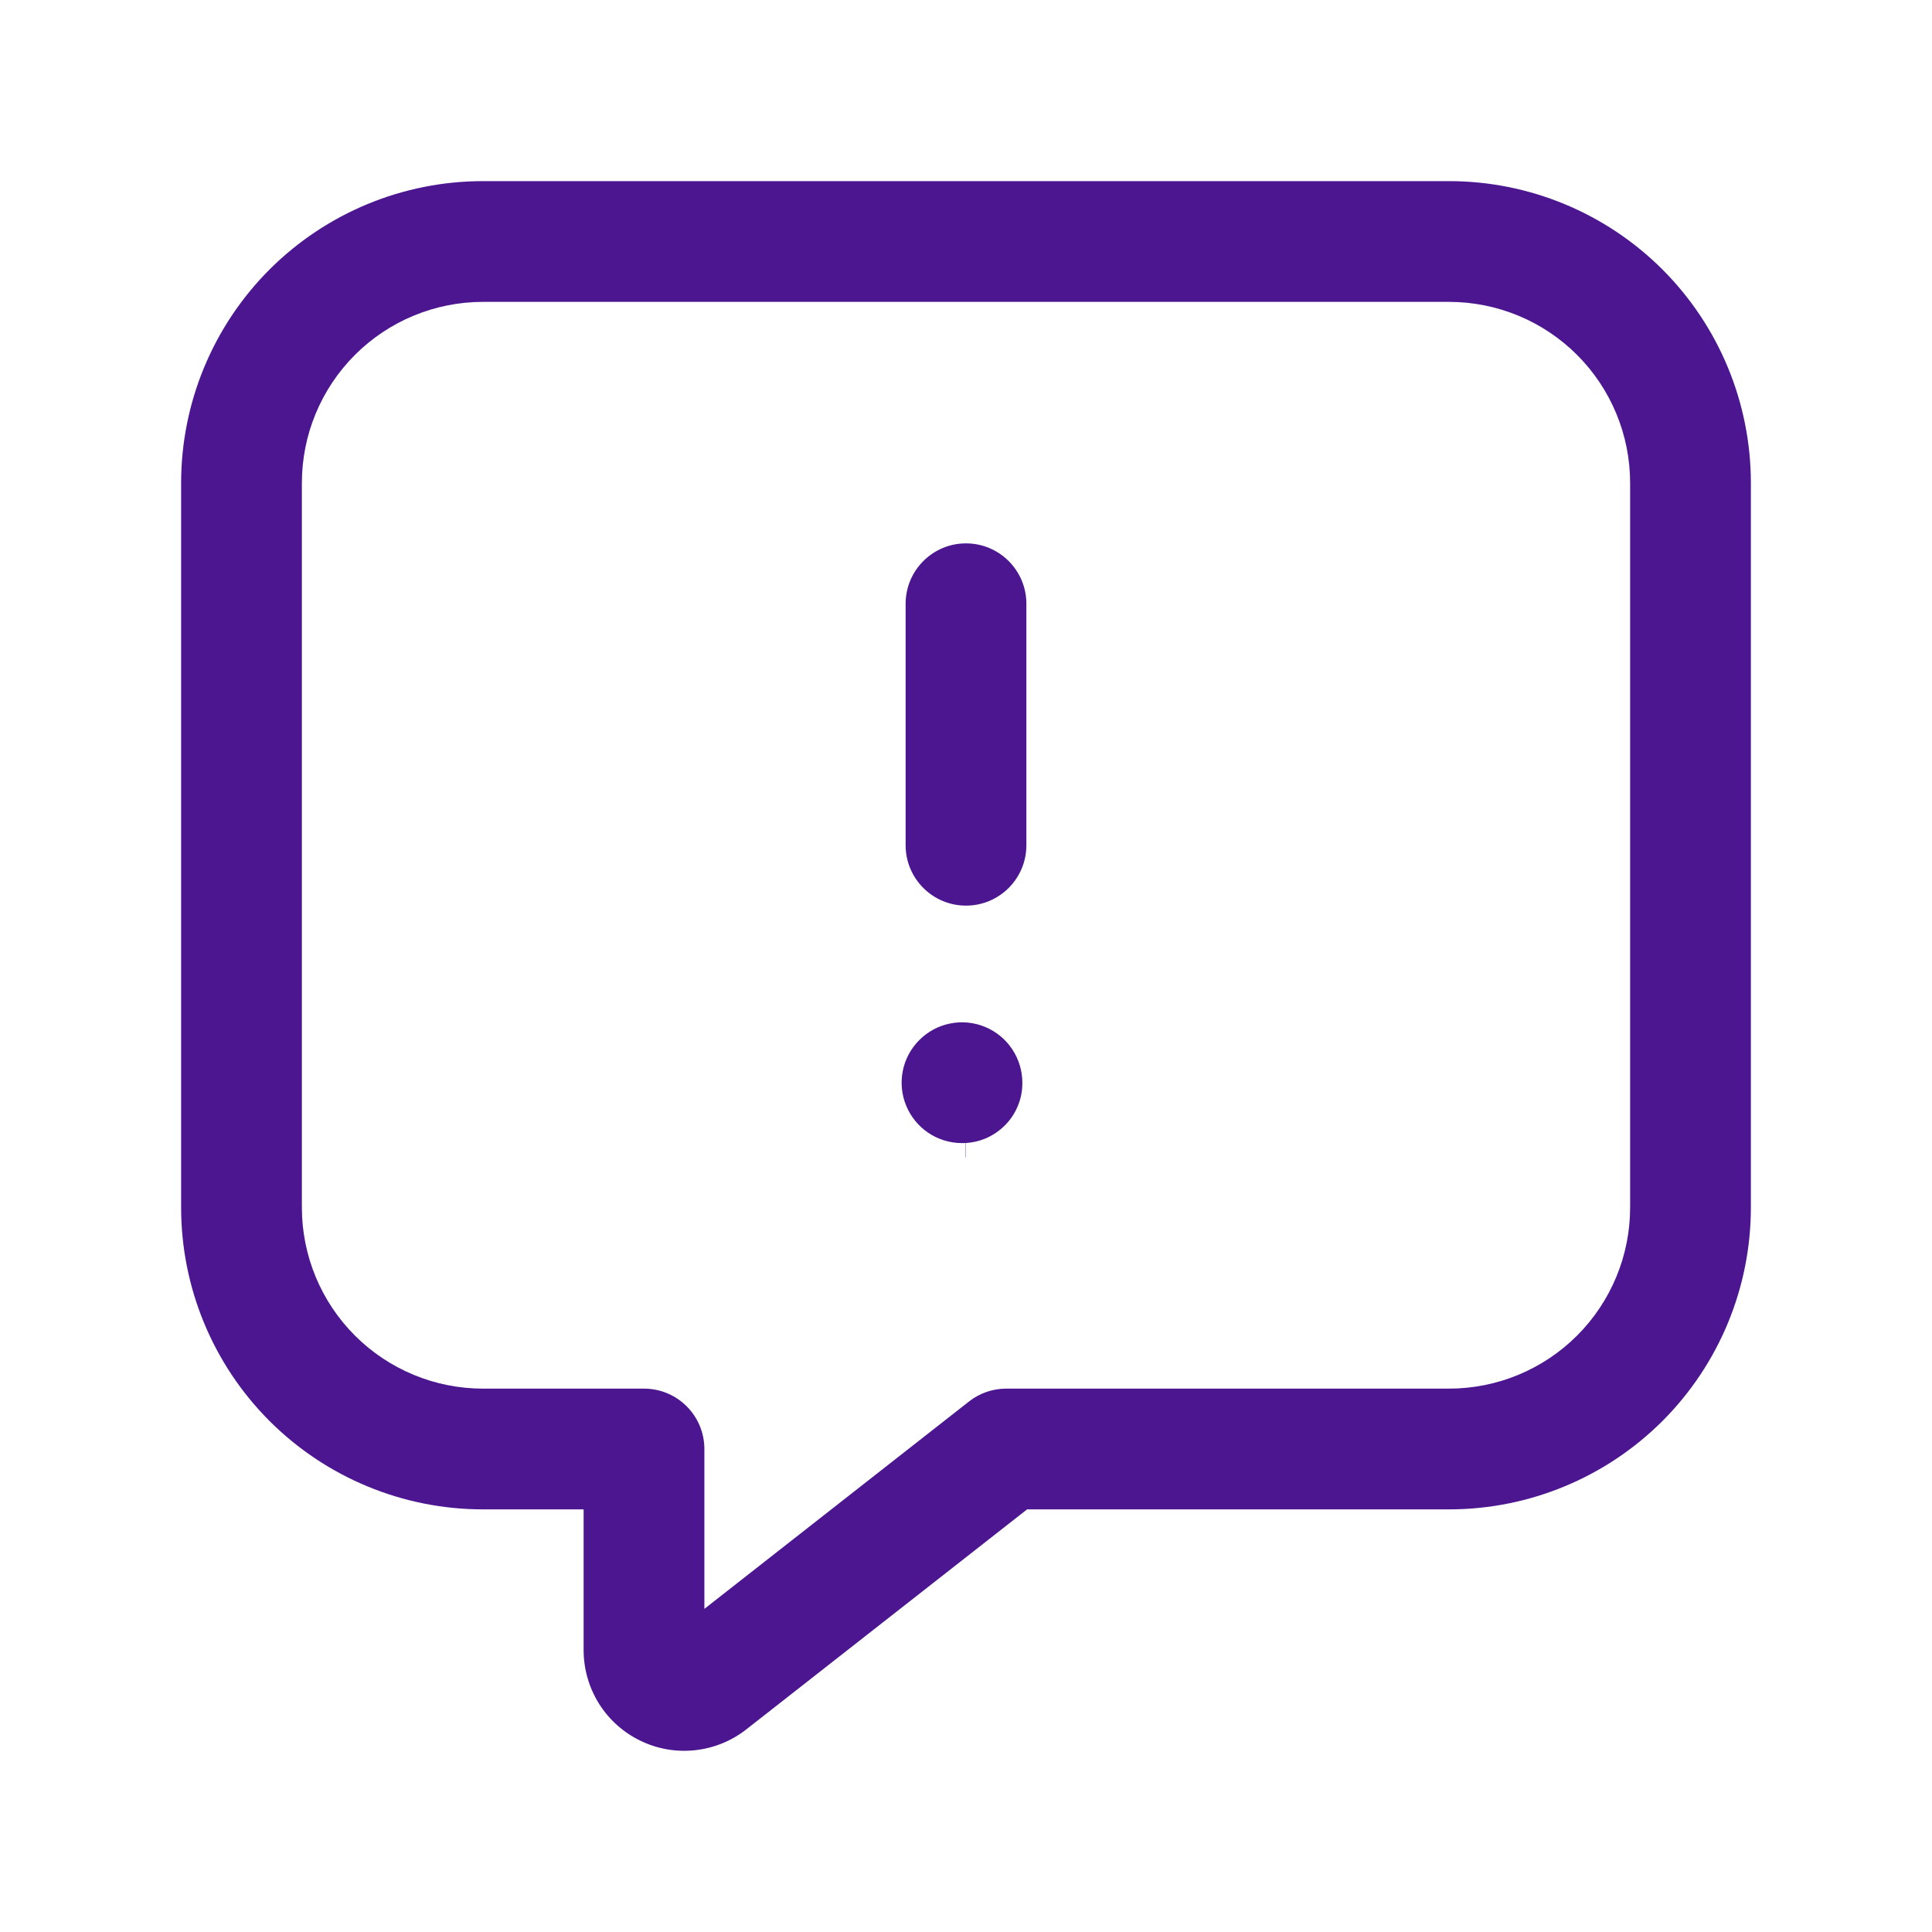 <svg width="24" height="24" viewBox="0 0 24 24" fill="none" xmlns="http://www.w3.org/2000/svg">
<g id="message-chat-warning 1" clip-path="url(#clip0_2544_19376)">
<g id="Layer 2">
<path id="Union" fill-rule="evenodd" clip-rule="evenodd" d="M4.409 4.409C4.831 3.987 5.403 3.75 6 3.75H18C18.597 3.75 19.169 3.987 19.591 4.409C20.013 4.831 20.25 5.403 20.25 6V15C20.25 15.597 20.013 16.169 19.591 16.591C19.169 17.013 18.597 17.25 18 17.25H12.5C12.332 17.25 12.169 17.306 12.037 17.41L8.75 19.986V18C8.75 17.586 8.414 17.25 8 17.25H6C5.403 17.25 4.831 17.013 4.409 16.591C3.987 16.169 3.75 15.597 3.75 15V6C3.75 5.403 3.987 4.831 4.409 4.409ZM6 2.25C5.005 2.25 4.052 2.645 3.348 3.348C2.645 4.052 2.25 5.005 2.25 6V15C2.25 15.995 2.645 16.948 3.348 17.652C4.052 18.355 5.005 18.75 6 18.75H7.25V20.499C7.25 20.733 7.316 20.963 7.44 21.162C7.564 21.361 7.742 21.52 7.953 21.623C8.164 21.726 8.399 21.767 8.632 21.742C8.865 21.717 9.086 21.628 9.271 21.483L12.759 18.75H18C18.995 18.75 19.948 18.355 20.652 17.652C21.355 16.948 21.75 15.995 21.75 15V6C21.75 5.005 21.355 4.052 20.652 3.348C19.948 2.645 18.995 2.25 18 2.25H6ZM12.75 7.5C12.75 7.086 12.414 6.75 12 6.75C11.586 6.75 11.25 7.086 11.25 7.5V10.5C11.25 10.914 11.586 11.25 12 11.25C12.414 11.25 12.75 10.914 12.75 10.5V7.5ZM11.994 14.199C11.979 14.2 11.963 14.2 11.947 14.2C11.799 14.199 11.654 14.155 11.531 14.072C11.409 13.989 11.313 13.872 11.257 13.735C11.2 13.598 11.186 13.447 11.215 13.302C11.244 13.157 11.316 13.023 11.421 12.919C11.526 12.814 11.659 12.743 11.805 12.714C11.95 12.685 12.101 12.7 12.238 12.757C12.375 12.814 12.492 12.91 12.574 13.034C12.656 13.157 12.7 13.302 12.7 13.45C12.701 13.549 12.682 13.647 12.644 13.738C12.606 13.83 12.551 13.913 12.481 13.982C12.411 14.052 12.327 14.107 12.236 14.145C12.16 14.176 12.079 14.194 11.997 14.199L11.997 14.375L11.995 14.375L11.993 14.375L11.994 14.199Z" fill="#4C1691"/>
</g>
</g>
<defs>
<clipPath id="clip0_2544_19376">
<rect width="24" height="24" fill="white"/>
</clipPath>
</defs>
</svg>
